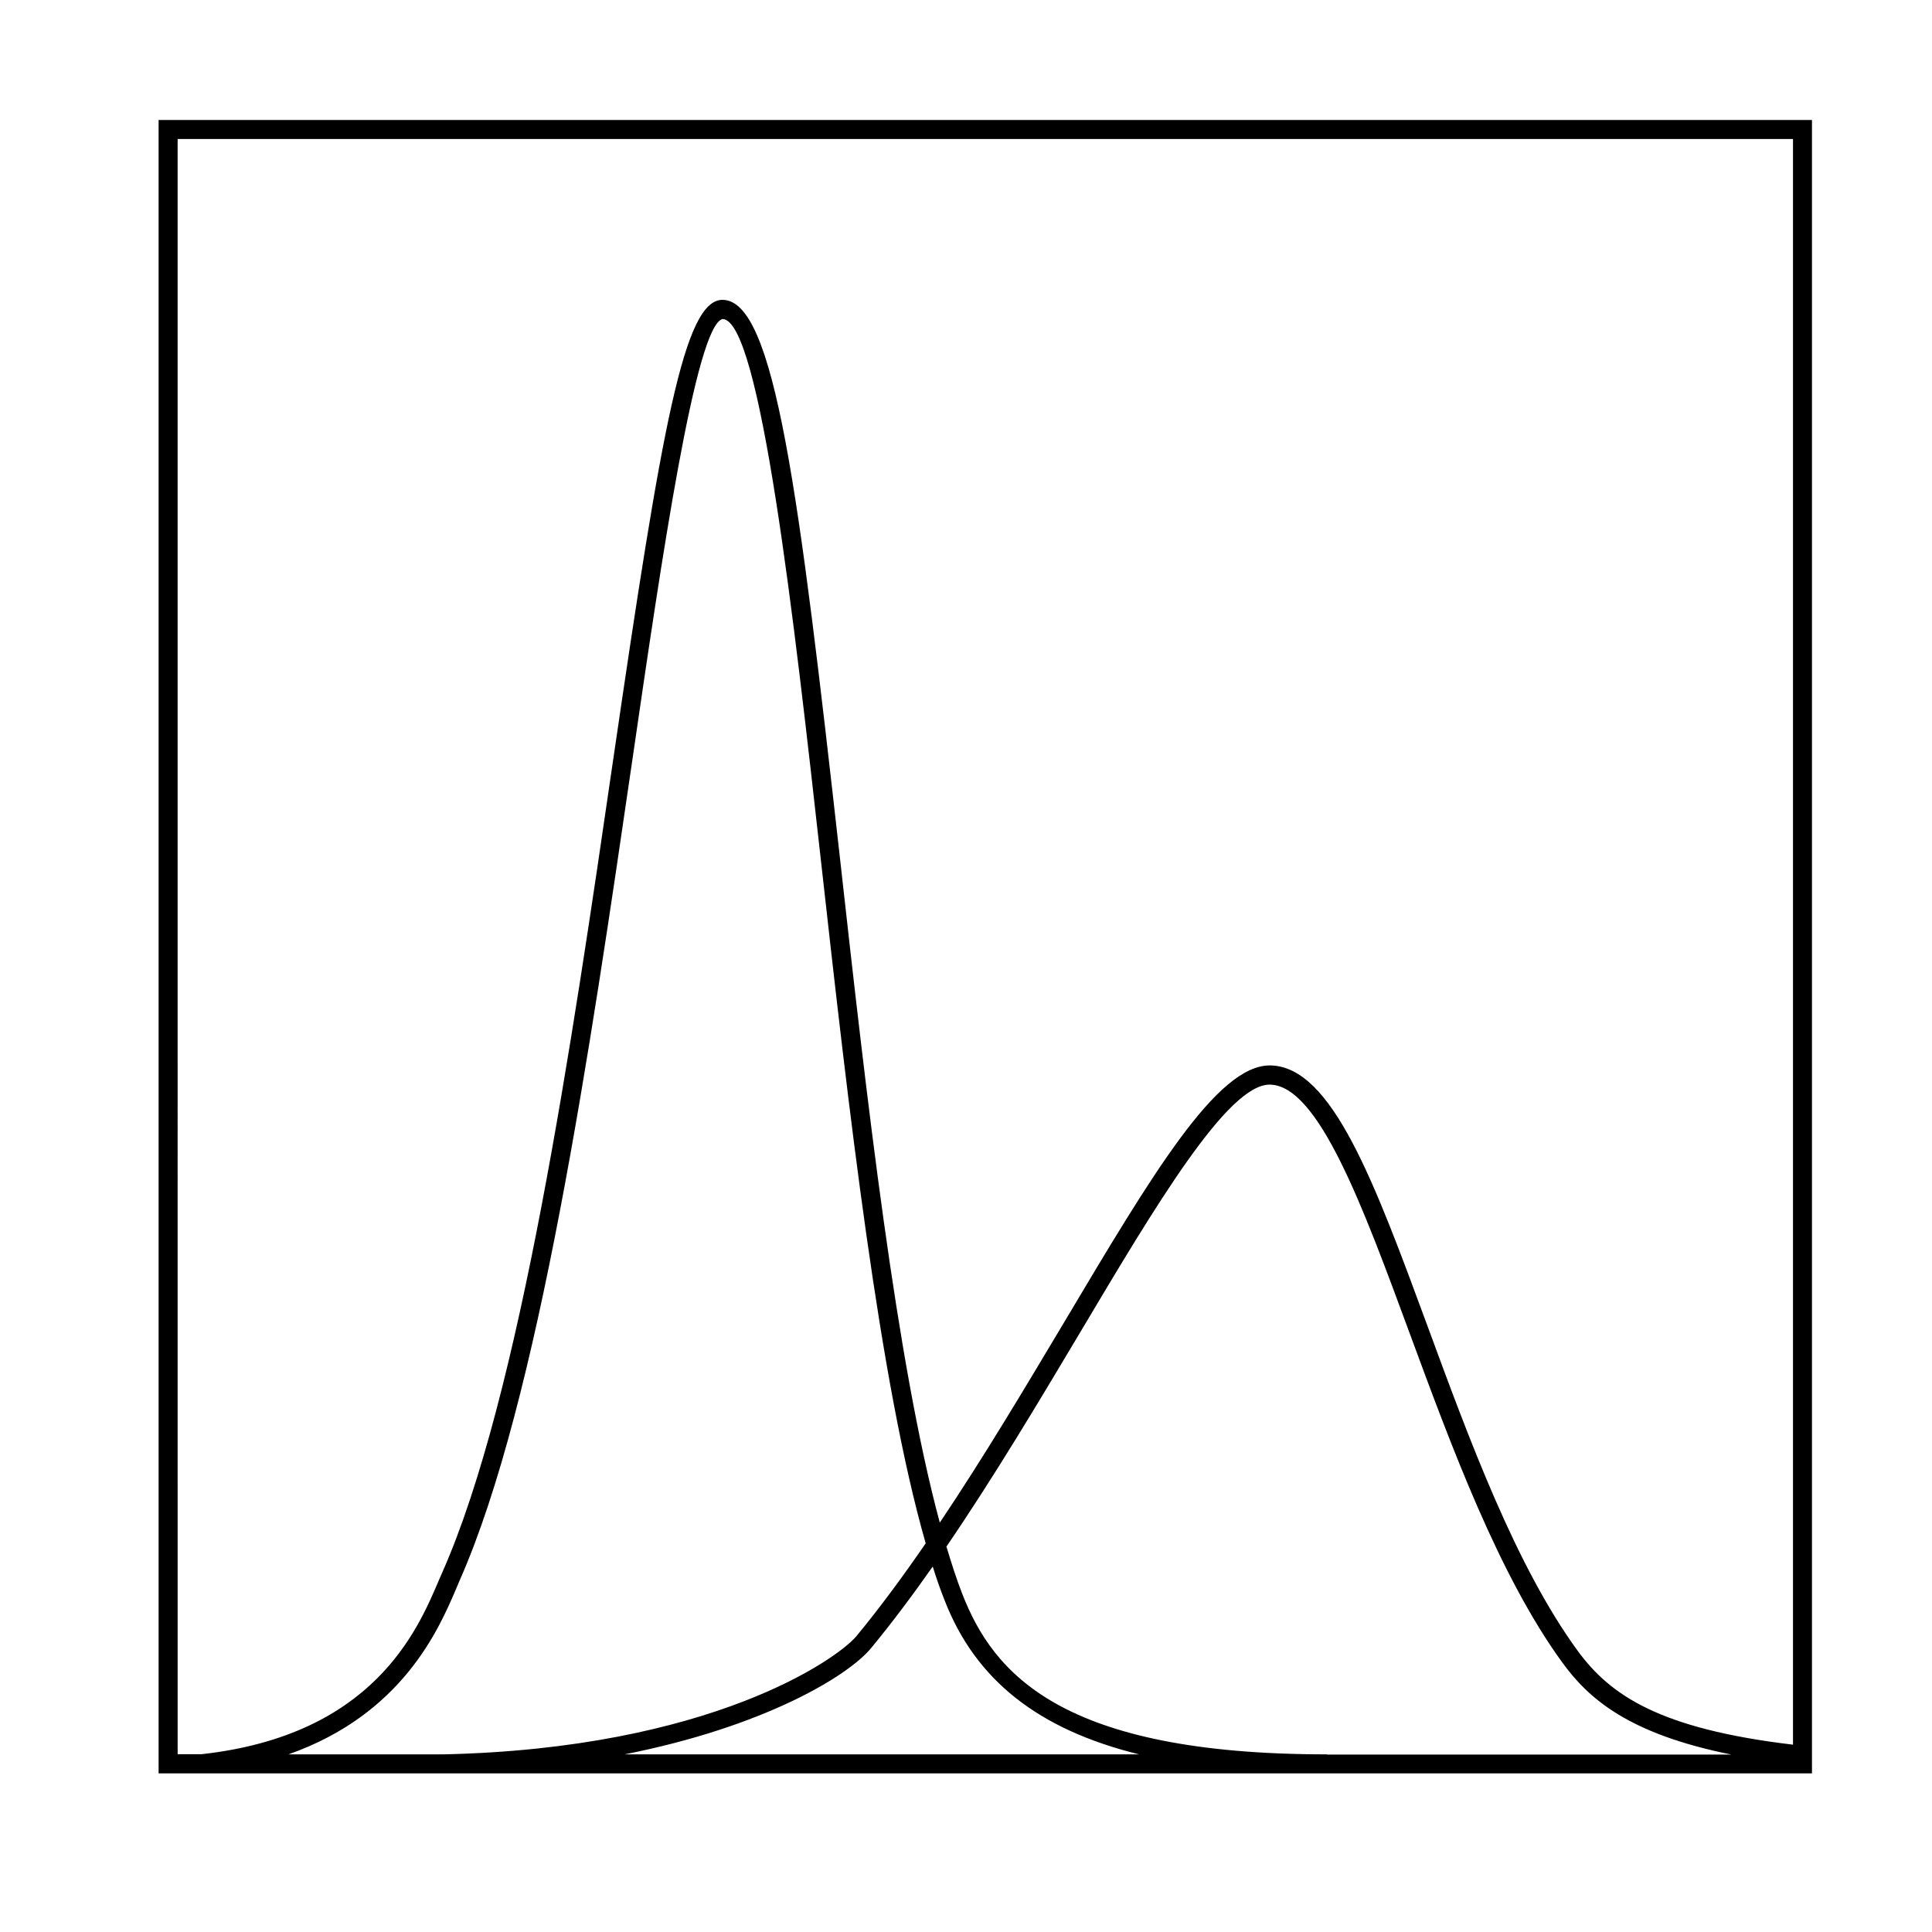<?xml version="1.0" encoding="UTF-8"?>
<!-- Uploaded to: SVG Repo, www.svgrepo.com, Generator: SVG Repo Mixer Tools -->
<svg fill="#000000" width="800px" height="800px" version="1.1" viewBox="144 144 512 512" xmlns="http://www.w3.org/2000/svg">
 <path d="m186.03 613.96h438.16v-438.16h-438.16zm75.57-5.035h-41.16c30.18-10.629 39.852-33.152 44.438-43.883l0.957-2.266c20.906-47.258 34.66-141.42 45.695-217.04 7.859-54.059 16.824-115.27 23.93-117.19 10.027 0 18.992 79.855 26.148 143.99 7.254 64.992 15.418 137.64 27.711 180.46-5.996 8.715-12.141 17.078-18.391 24.637-5.191 6.148-38.793 29.727-109.33 31.289zm47.914 0c36.98-7.305 59.148-20.707 65.293-28.113 5.543-6.699 11.035-14.055 16.375-21.664 1.008 3.223 2.066 6.246 3.176 9.02 8.16 20.957 24.688 34.16 51.539 40.758zm186.11 0c-70.535 0-88.418-21.512-96.629-42.57-1.461-3.727-2.82-7.961-4.18-12.496 12.594-18.438 24.484-38.391 35.418-56.73 20.102-33.805 39.094-65.695 50.23-65.695h0.102c12.848 0.25 24.586 32.195 37.031 65.949 11.082 30.027 23.629 64.086 40.406 87.16 6.953 9.574 17.48 18.941 44.84 24.434h-107.22zm-304.55-428.09h428.09v425.52c-35.215-4.18-48.367-13-57.031-24.836-16.426-22.469-28.816-56.176-39.75-85.898-14.207-38.543-25.391-68.922-41.664-69.273h-0.203c-14.008 0-31.035 28.617-54.562 68.164-10.227 17.129-21.262 35.668-32.898 53-11.539-42.773-19.398-112.75-26.398-175.58-10.934-97.539-17.281-148.47-31.188-148.47-10.176 0-16.02 33.301-28.918 121.52-10.984 75.371-24.688 169.13-45.344 215.73l-1.008 2.316c-5.644 13.25-17.434 40.809-62.723 45.848l-6.398 0.004z"/>
</svg>